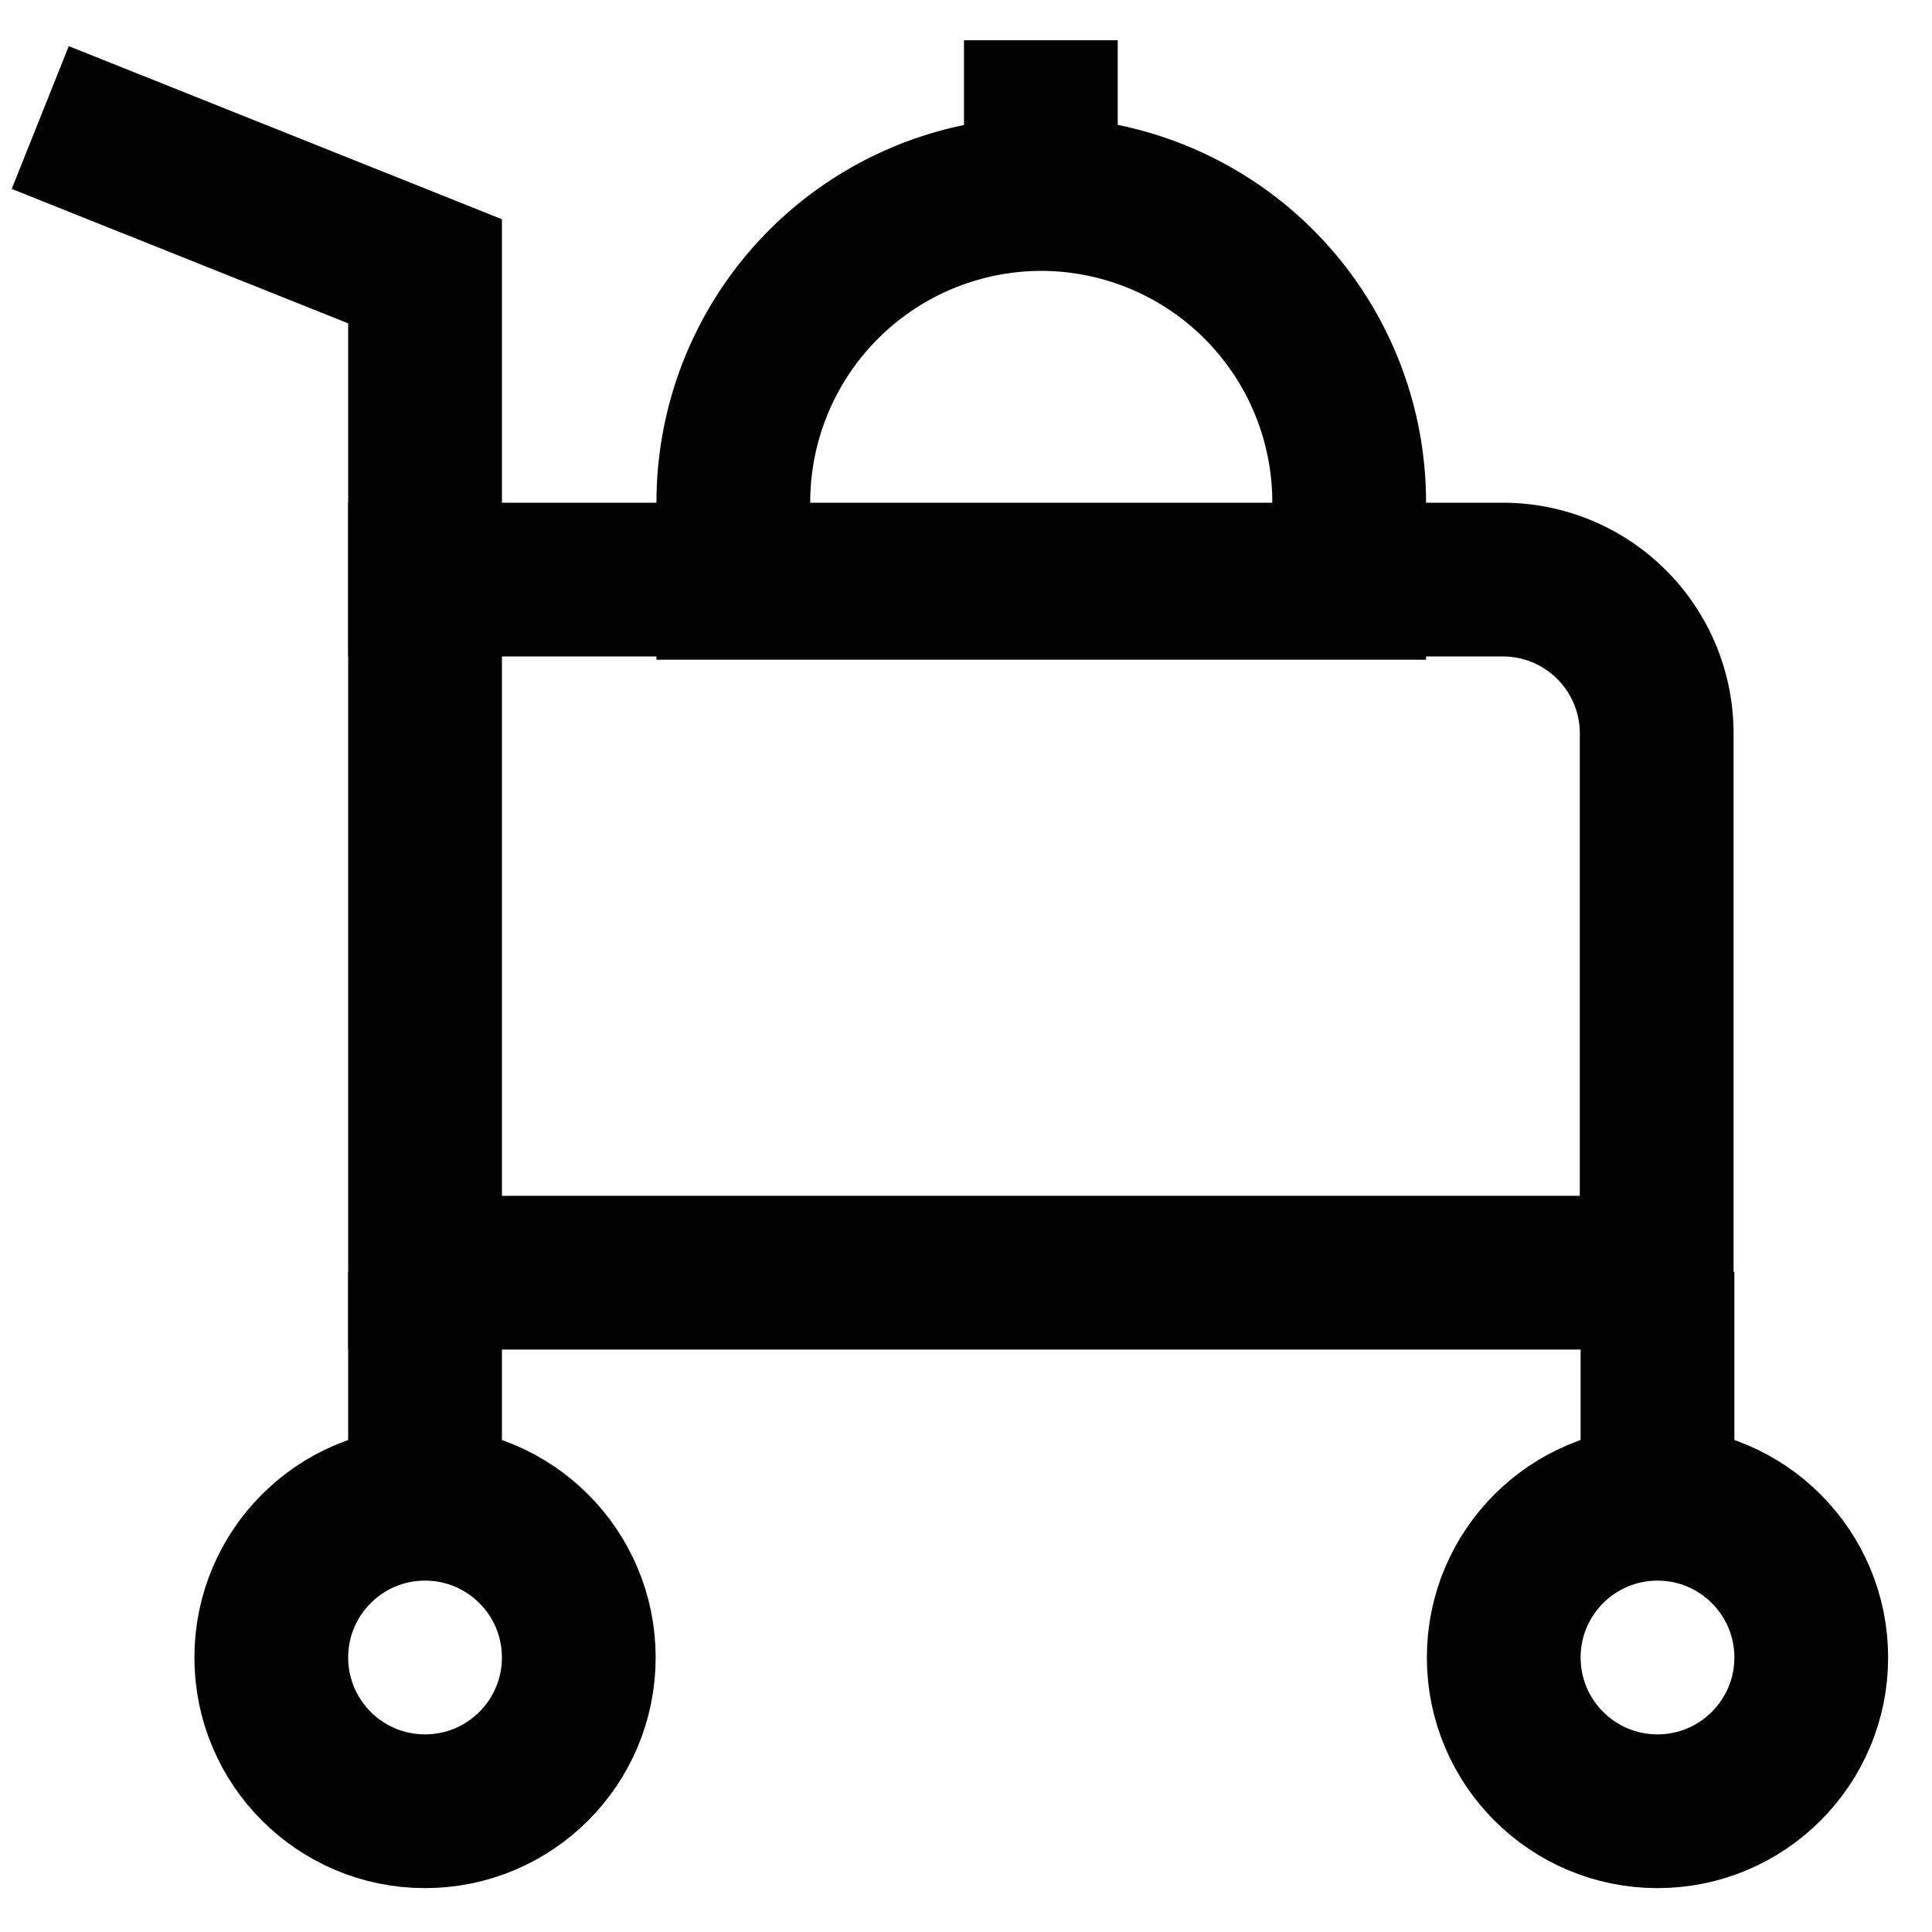 <?xml version="1.0" encoding="utf-8"?>
<svg width="800px" height="800px" viewBox="0 0 24 24" id="Layer_1" data-name="Layer 1" xmlns="http://www.w3.org/2000/svg"><defs><style>.cls-1{fill:none;stroke:#020202;stroke-miterlimit:10;stroke-width:1.91px;}</style></defs><path class="cls-1" d="M5.28,7.2H18.67a1.91,1.91,0,0,1,1.91,1.91v6.7a0,0,0,0,1,0,0H5.28a0,0,0,0,1,0,0V7.2A0,0,0,0,1,5.28,7.2Z"/><circle class="cls-1" cx="5.28" cy="20.59" r="1.91"/><circle class="cls-1" cx="20.59" cy="20.59" r="1.91"/><line class="cls-1" x1="5.28" y1="18.67" x2="5.28" y2="15.8"/><line class="cls-1" x1="20.59" y1="18.67" x2="20.59" y2="15.8"/><polyline class="cls-1" points="5.28 8.15 5.28 3.37 0.5 1.46"/><path class="cls-1" d="M12.93,2.41h0a3.83,3.83,0,0,1,3.83,3.83v1a0,0,0,0,1,0,0H9.11a0,0,0,0,1,0,0v-1a3.83,3.83,0,0,1,3.83-3.83Z"/><line class="cls-1" x1="12.93" y1="0.5" x2="12.93" y2="2.41"/></svg>